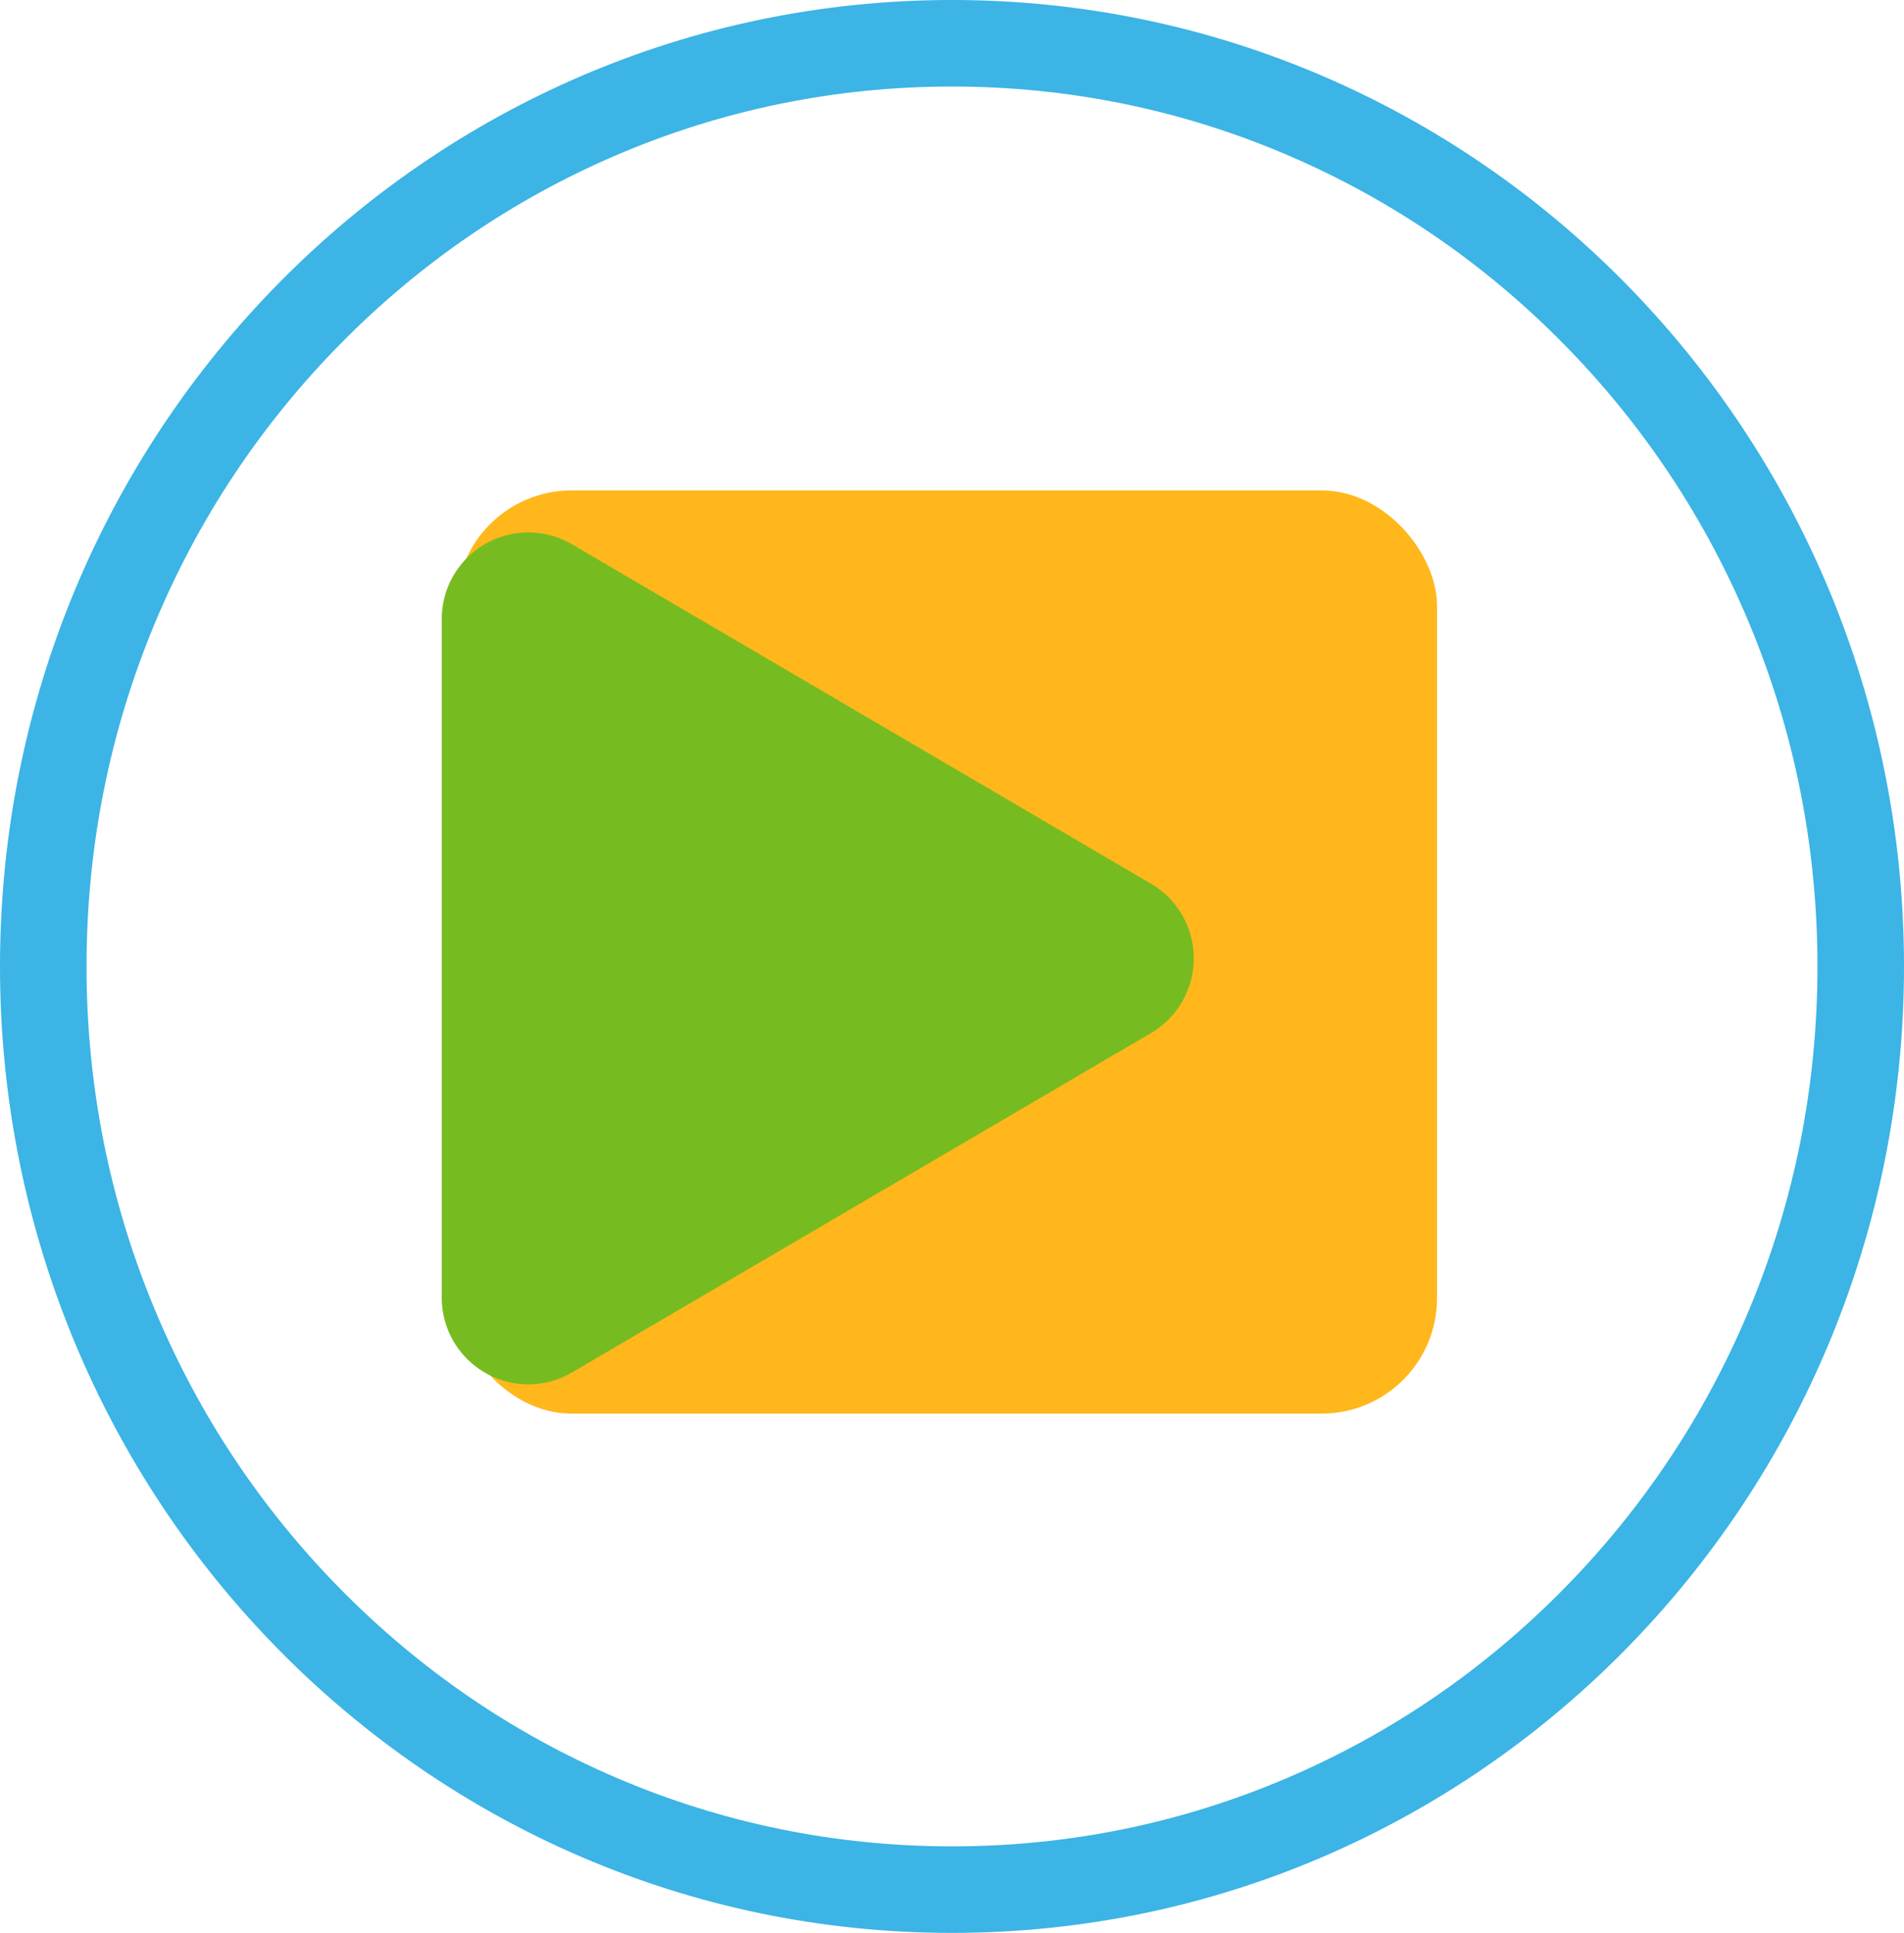 <svg xmlns="http://www.w3.org/2000/svg" width="66" height="67" viewBox="0 0 66 67">
  <g id="icon-Sales-Specialist" transform="translate(-797.28 -4226.716)">
    <g id="Path_201" data-name="Path 201" transform="translate(797.28 4226.716)" fill="none">
      <path d="M33,0C51.225,0,66,15,66,33.5S51.225,67,33,67,0,52,0,33.5,14.775,0,33,0Z" stroke="none"/>
      <path d="M 33 3 C 28.954 3 25.031 3.804 21.339 5.389 C 17.768 6.922 14.559 9.119 11.803 11.917 C 9.043 14.719 6.876 17.981 5.363 21.614 C 3.795 25.377 3 29.376 3 33.5 C 3 37.624 3.795 41.623 5.363 45.386 C 6.876 49.019 9.043 52.281 11.803 55.083 C 14.559 57.881 17.768 60.078 21.339 61.611 C 25.031 63.196 28.954 64 33 64 C 37.046 64 40.969 63.196 44.661 61.611 C 48.232 60.078 51.441 57.881 54.197 55.083 C 56.957 52.281 59.124 49.019 60.637 45.386 C 62.205 41.623 63 37.624 63 33.5 C 63 29.376 62.205 25.377 60.637 21.614 C 59.124 17.981 56.957 14.719 54.197 11.917 C 51.441 9.119 48.232 6.922 44.661 5.389 C 40.969 3.804 37.046 3 33 3 M 33 0 C 51.225 0 66 14.998 66 33.5 C 66 52.002 51.225 67 33 67 C 14.775 67 0 52.002 0 33.5 C 0 14.998 14.775 0 33 0 Z" stroke="none" fill="#3cb4e5"/>
    </g>
    <rect id="Rectangle_50" data-name="Rectangle 50" width="34" height="32" rx="4" transform="translate(813.093 4243.716)" fill="#ffb71b"/>
    <path id="Polygon_14" data-name="Polygon 14" d="M14.412,4.415a3,3,0,0,1,5.176,0L31.352,24.483A3,3,0,0,1,28.764,29H5.236a3,3,0,0,1-2.588-4.517Z" transform="translate(841.593 4242.936) rotate(90)" fill="#76bc21"/>
  </g>
</svg>
